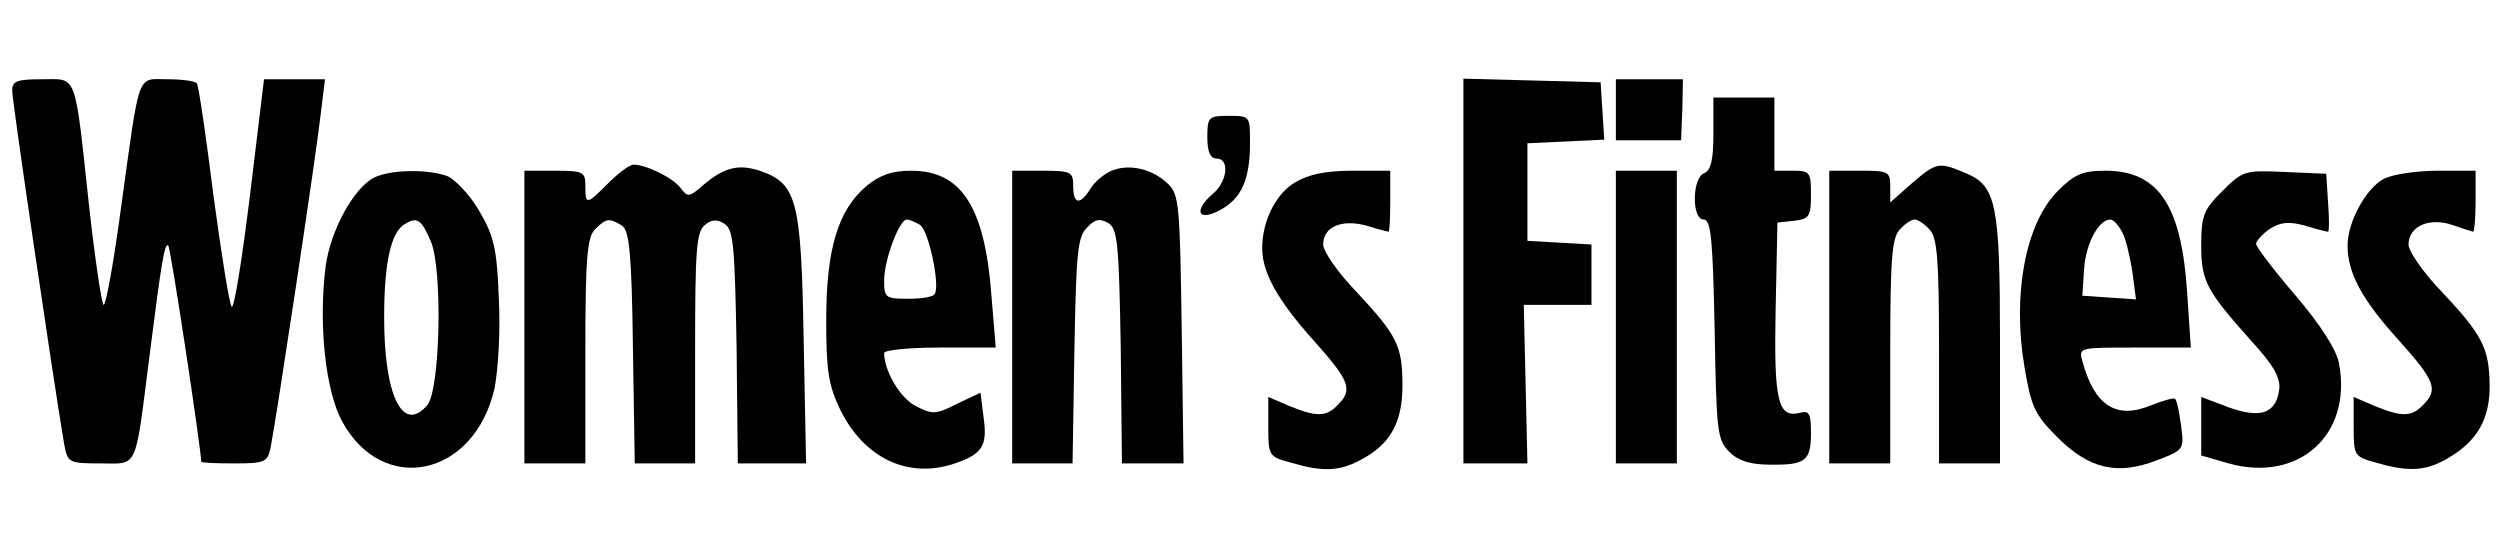<svg preserveAspectRatio="xMidYMid meet" viewBox="0 0 410 90" height="90pt" width="410pt" xmlns="http://www.w3.org/2000/svg" version="1.0">

<g stroke="none" fill="#000000" transform="translate(0,90) scale(0.1,-0.1)">
<path d="M20 751 c0 -17 67 -471 85 -578 6 -32 7 -33 60 -33 62 0 56 -14 80
175 20 157 25 188 31 182 4 -3 54 -335 54 -354 0 -2 24 -3 54 -3 51 0 55 2 60
27 9 45 75 482 82 546 l7 57 -50 0 -50 0 -23 -190 c-13 -105 -26 -187 -30
-183 -4 4 -17 87 -30 183 -12 96 -24 178 -27 183 -2 4 -24 7 -48 7 -51 0 -45
17 -76 -207 -12 -90 -25 -163 -29 -163 -3 0 -14 73 -24 163 -24 222 -19 207
-77 207 -42 0 -49 -3 -49 -19z"></path>
<path d="M2400 455 l0 -315 53 0 52 0 -3 130 -3 130 55 0 56 0 0 49 0 50 -52
3 -53 3 0 80 0 80 63 3 63 3 -3 47 -3 47 -112 3 -113 3 0 -316z"></path>
<path d="M2650 720 l0 -50 53 0 54 0 2 50 1 50 -55 0 -55 0 0 -50z"></path>
<path d="M2810 681 c0 -43 -4 -60 -15 -65 -20 -7 -21 -76 -1 -76 12 0 15 -32
18 -180 3 -167 4 -181 24 -201 15 -15 35 -21 66 -21 59 -1 68 6 68 52 0 32 -3
37 -18 33 -36 -9 -43 18 -40 168 l3 144 28 3 c24 3 27 7 27 43 0 37 -2 39 -30
39 l-30 0 0 60 0 60 -50 0 -50 0 0 -59z"></path>
<path d="M1980 675 c0 -24 5 -35 15 -35 22 0 18 -37 -5 -57 -33 -28 -26 -47
10 -28 36 19 50 50 50 111 0 44 0 44 -35 44 -33 0 -35 -2 -35 -35z"></path>
<path d="M998 600 c-36 -36 -38 -37 -38 -5 0 23 -3 25 -50 25 l-50 0 0 -240 0
-240 50 0 50 0 0 184 c0 154 3 187 16 200 18 18 23 19 44 6 12 -8 16 -44 18
-200 l3 -190 50 0 49 0 0 189 c0 160 2 191 16 202 11 9 20 10 32 2 15 -9 17
-36 20 -202 l2 -191 56 0 56 0 -4 203 c-4 230 -11 256 -72 277 -37 12 -61 5
-99 -29 -17 -14 -20 -14 -31 1 -12 16 -56 38 -77 38 -6 0 -24 -13 -41 -30z"></path>
<path d="M1823 620 c-12 -5 -28 -18 -35 -30 -17 -27 -28 -25 -28 5 0 23 -3 25
-50 25 l-50 0 0 -240 0 -240 49 0 50 0 3 185 c3 160 5 187 21 202 13 14 21 15
35 7 15 -10 17 -34 20 -203 l2 -191 51 0 50 0 -3 220 c-3 204 -4 221 -23 239
-25 24 -63 33 -92 21z"></path>
<path d="M3135 599 l-35 -31 0 26 c0 25 -3 26 -50 26 l-50 0 0 -240 0 -240 50
0 50 0 0 184 c0 154 3 187 16 200 8 9 19 16 24 16 5 0 16 -7 24 -16 13 -13 16
-46 16 -200 l0 -184 50 0 50 0 0 199 c0 226 -6 256 -56 277 -45 19 -48 18 -89
-17z"></path>
<path d="M614 609 c-34 -17 -72 -87 -80 -146 -12 -96 0 -204 27 -254 67 -123
217 -91 250 54 6 31 10 95 7 149 -3 80 -8 101 -32 142 -15 26 -39 51 -52 57
-32 12 -93 11 -120 -2z m93 -106 c19 -47 15 -241 -6 -267 -40 -48 -71 14 -71
143 0 90 11 139 33 153 21 13 28 9 44 -29z"></path>
<path d="M1421 595 c-47 -40 -66 -104 -66 -220 0 -85 4 -107 23 -147 39 -79
110 -113 185 -89 48 16 57 29 50 77 l-5 40 -38 -18 c-35 -18 -41 -18 -68 -4
-26 13 -52 58 -52 87 0 5 41 9 91 9 l92 0 -7 85 c-11 146 -49 205 -132 205
-31 0 -51 -7 -73 -25z m88 -64 c14 -9 33 -99 24 -113 -2 -5 -22 -8 -44 -8 -37
0 -39 2 -39 30 0 34 25 100 37 100 4 0 14 -4 22 -9z"></path>
<path d="M2124 601 c-32 -19 -54 -64 -54 -108 0 -40 25 -85 84 -151 60 -67 65
-81 40 -106 -19 -20 -35 -20 -79 -2 l-35 15 0 -49 c0 -48 1 -49 38 -59 51 -15
78 -14 112 4 49 25 70 61 70 122 0 66 -8 82 -76 155 -30 31 -54 66 -54 77 0
29 30 42 71 31 19 -6 35 -10 36 -10 2 0 3 23 3 50 l0 50 -62 0 c-44 0 -72 -6
-94 -19z"></path>
<path d="M2650 380 l0 -240 50 0 50 0 0 240 0 240 -50 0 -50 0 0 -240z"></path>
<path d="M3375 587 c-53 -53 -75 -169 -55 -288 11 -66 17 -79 54 -116 52 -52
98 -63 163 -38 45 17 45 18 40 57 -3 22 -7 42 -10 44 -2 2 -20 -3 -40 -11 -56
-23 -92 -1 -112 73 -6 22 -5 22 86 22 l92 0 -6 89 c-9 144 -47 201 -134 201
-38 0 -51 -6 -78 -33z m105 -67 c6 -10 13 -40 17 -65 l6 -46 -44 3 -44 3 3 45
c3 41 24 80 43 80 5 0 13 -9 19 -20z"></path>
<path d="M3644 586 c-30 -30 -34 -40 -34 -88 0 -59 8 -74 82 -157 36 -39 48
-60 46 -79 -5 -40 -30 -49 -83 -30 l-45 17 0 -48 0 -48 45 -13 c115 -32 203
47 181 164 -4 22 -30 63 -71 111 -36 42 -65 80 -65 85 0 5 10 16 23 25 18 11
31 12 57 5 19 -6 36 -10 38 -10 2 0 2 21 0 48 l-3 47 -68 3 c-66 3 -69 2 -103
-32z"></path>
<path d="M3910 607 c-29 -15 -60 -70 -60 -110 0 -44 23 -88 84 -155 60 -67 65
-81 40 -106 -19 -20 -35 -20 -79 -2 l-35 15 0 -49 c0 -48 1 -49 38 -59 54 -16
83 -13 119 9 47 28 67 65 66 120 -1 59 -12 81 -79 152 -30 31 -54 66 -54 77 0
30 34 45 72 32 17 -6 33 -11 34 -11 2 0 4 23 4 50 l0 50 -62 0 c-35 0 -74 -6
-88 -13z"></path>
</g>
</svg>
